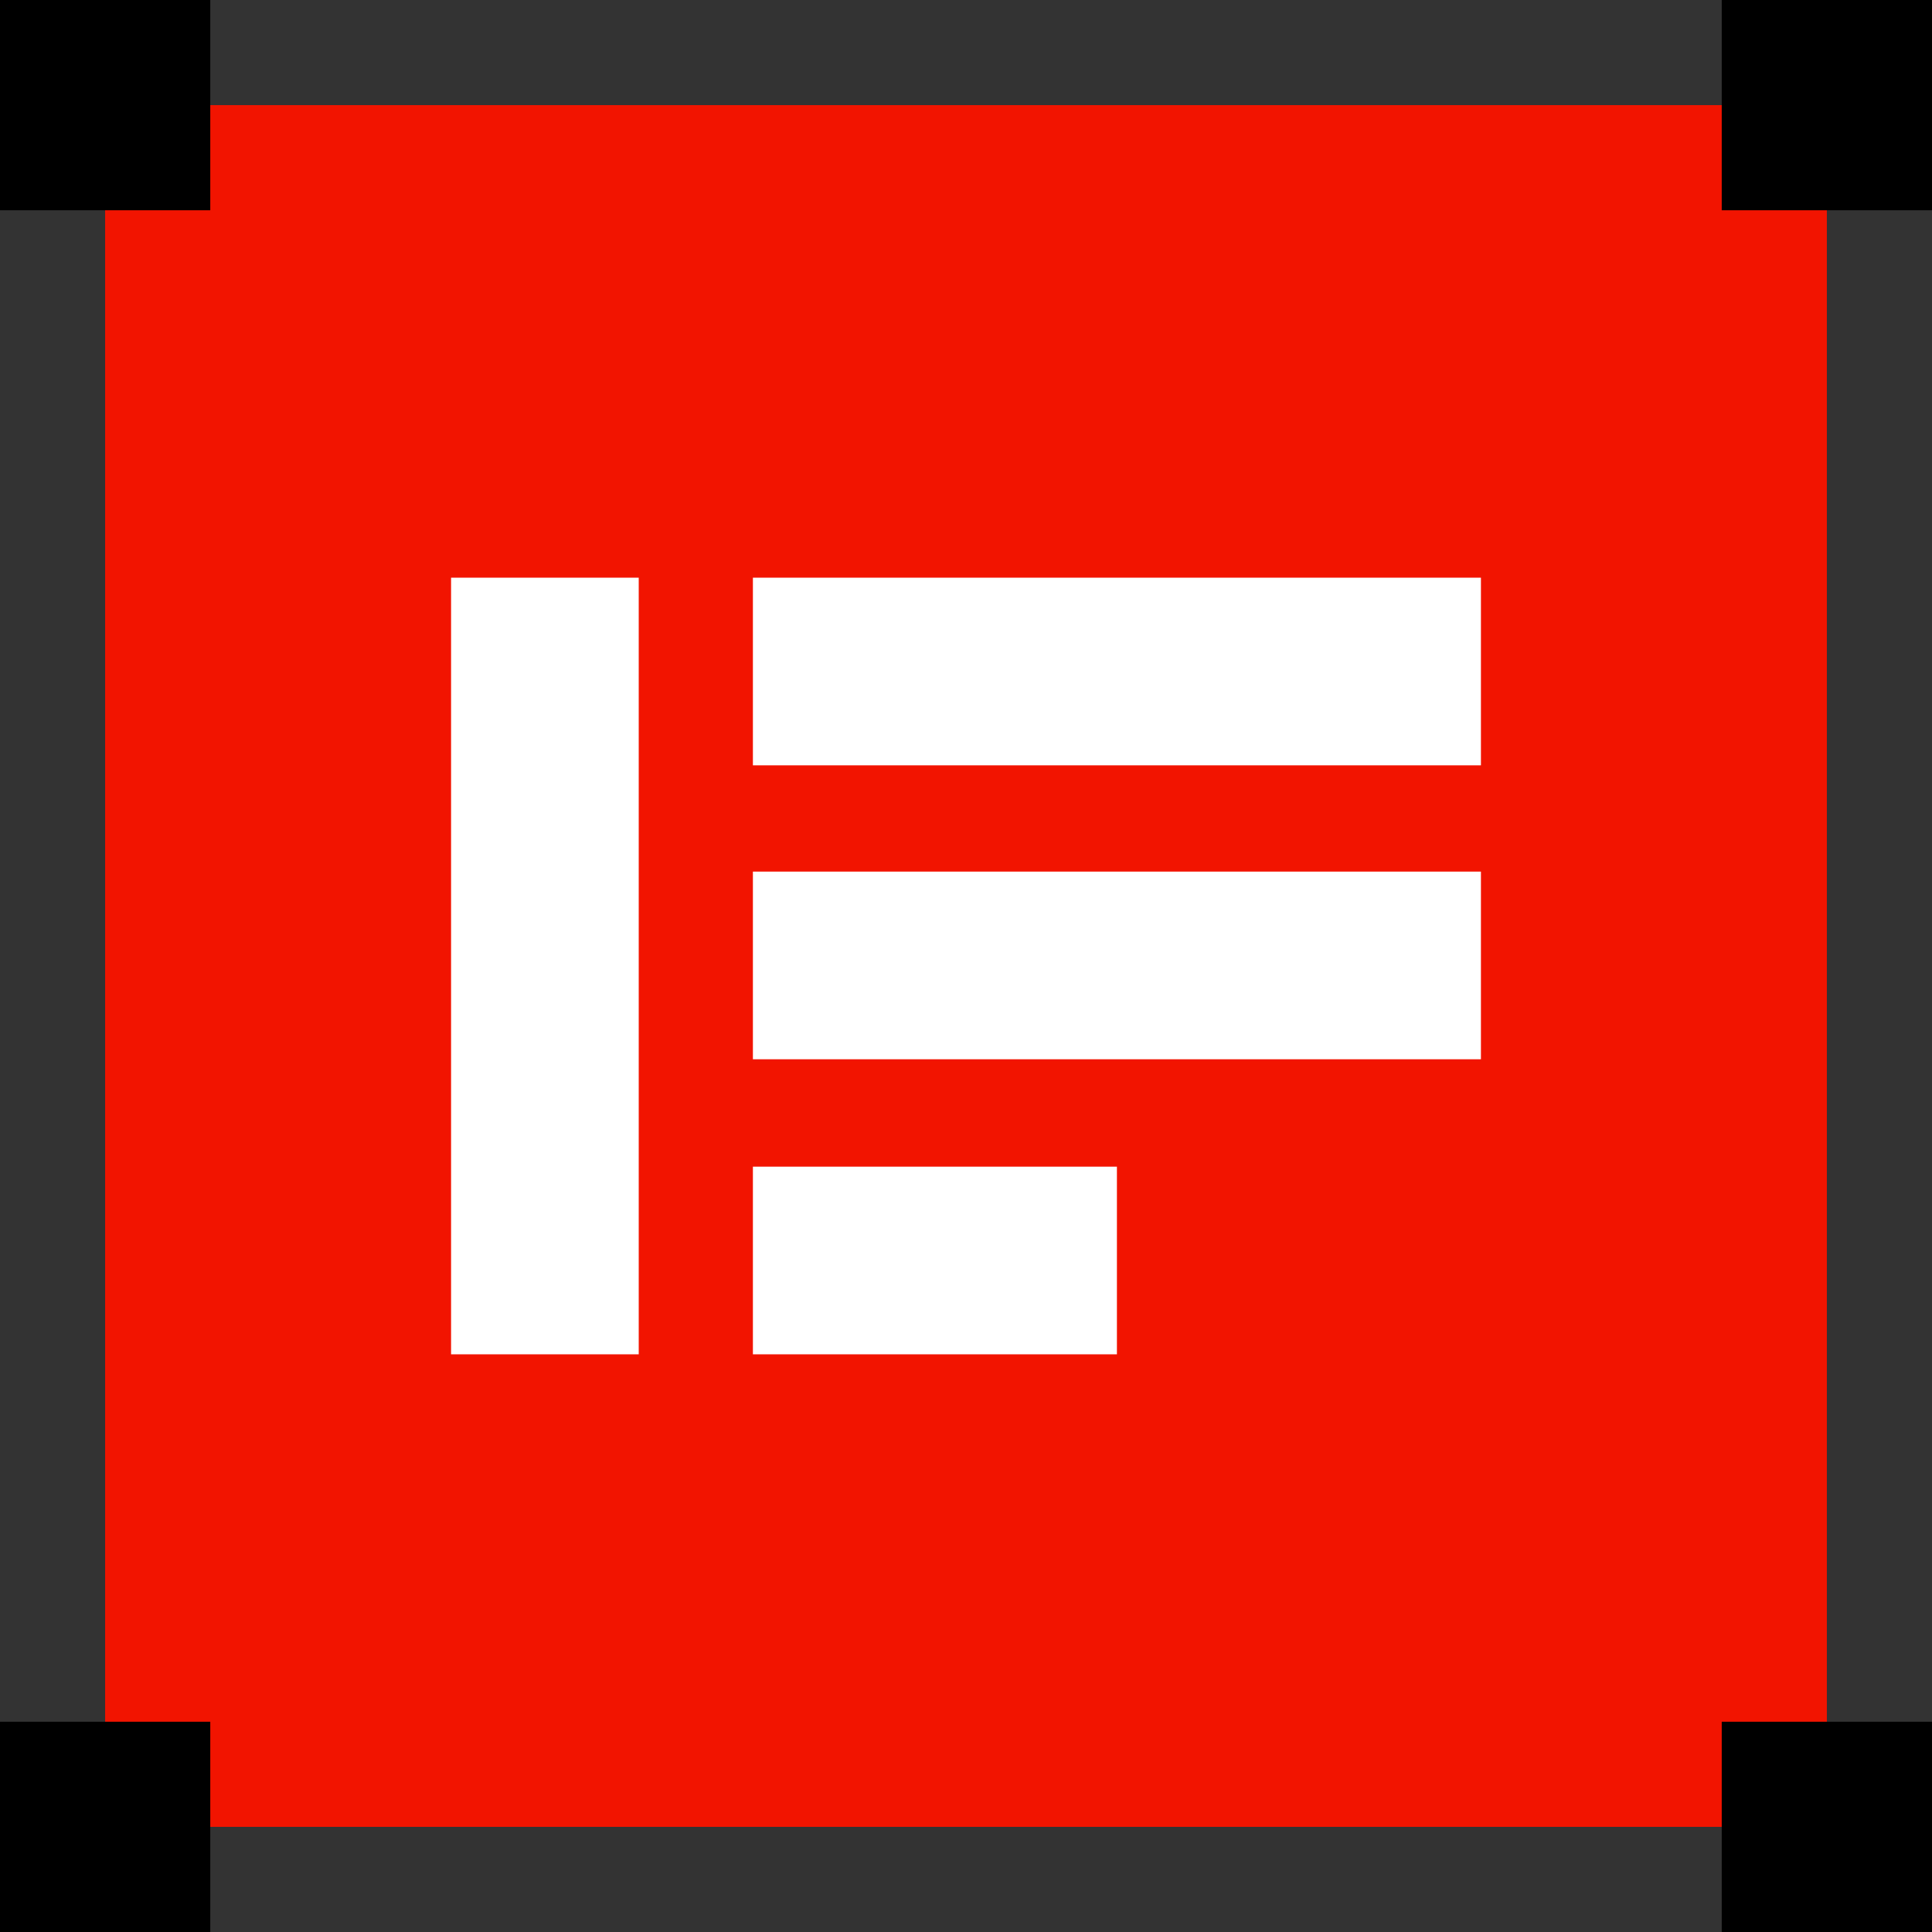 <?xml version="1.0" encoding="UTF-8"?>
<svg id="Calque_1" xmlns="http://www.w3.org/2000/svg" version="1.1" viewBox="0 0 170.9 170.9">
  <rect x="0" y="0" width="170.9" height="170.9" fill="#333333" stroke="none"/>
  <!-- Generator: Adobe Illustrator 29.8.3, SVG Export Plug-In . SVG Version: 2.1.1 Build 3)  -->
  <defs>
    <style>
      .st0 {
        fill: #f21400;
      }

      .st1 {
        fill: #fff;
      }
    </style>
  </defs>
  <rect class="st0" x="9.3" y="9.3" width="152.3" height="152.3"/>
  <path d="M0,18.6h18.6V0H0v18.6ZM0,170.9h18.6v-18.6H0v18.6ZM152.3,0v18.6h18.6V0h-18.6ZM152.3,170.9h18.6v-18.6h-18.6v18.6Z"/>
  <path class="st1" d="M66.6,51.1v16.6h64.4v-16.6h-64.4ZM39.9,119.8h16.6V51.1h-16.6v68.7ZM66.6,93.7h64.4v-16.6h-64.4v16.6ZM66.6,119.8h32.2v-16.6h-32.2v16.6Z"/>
</svg>